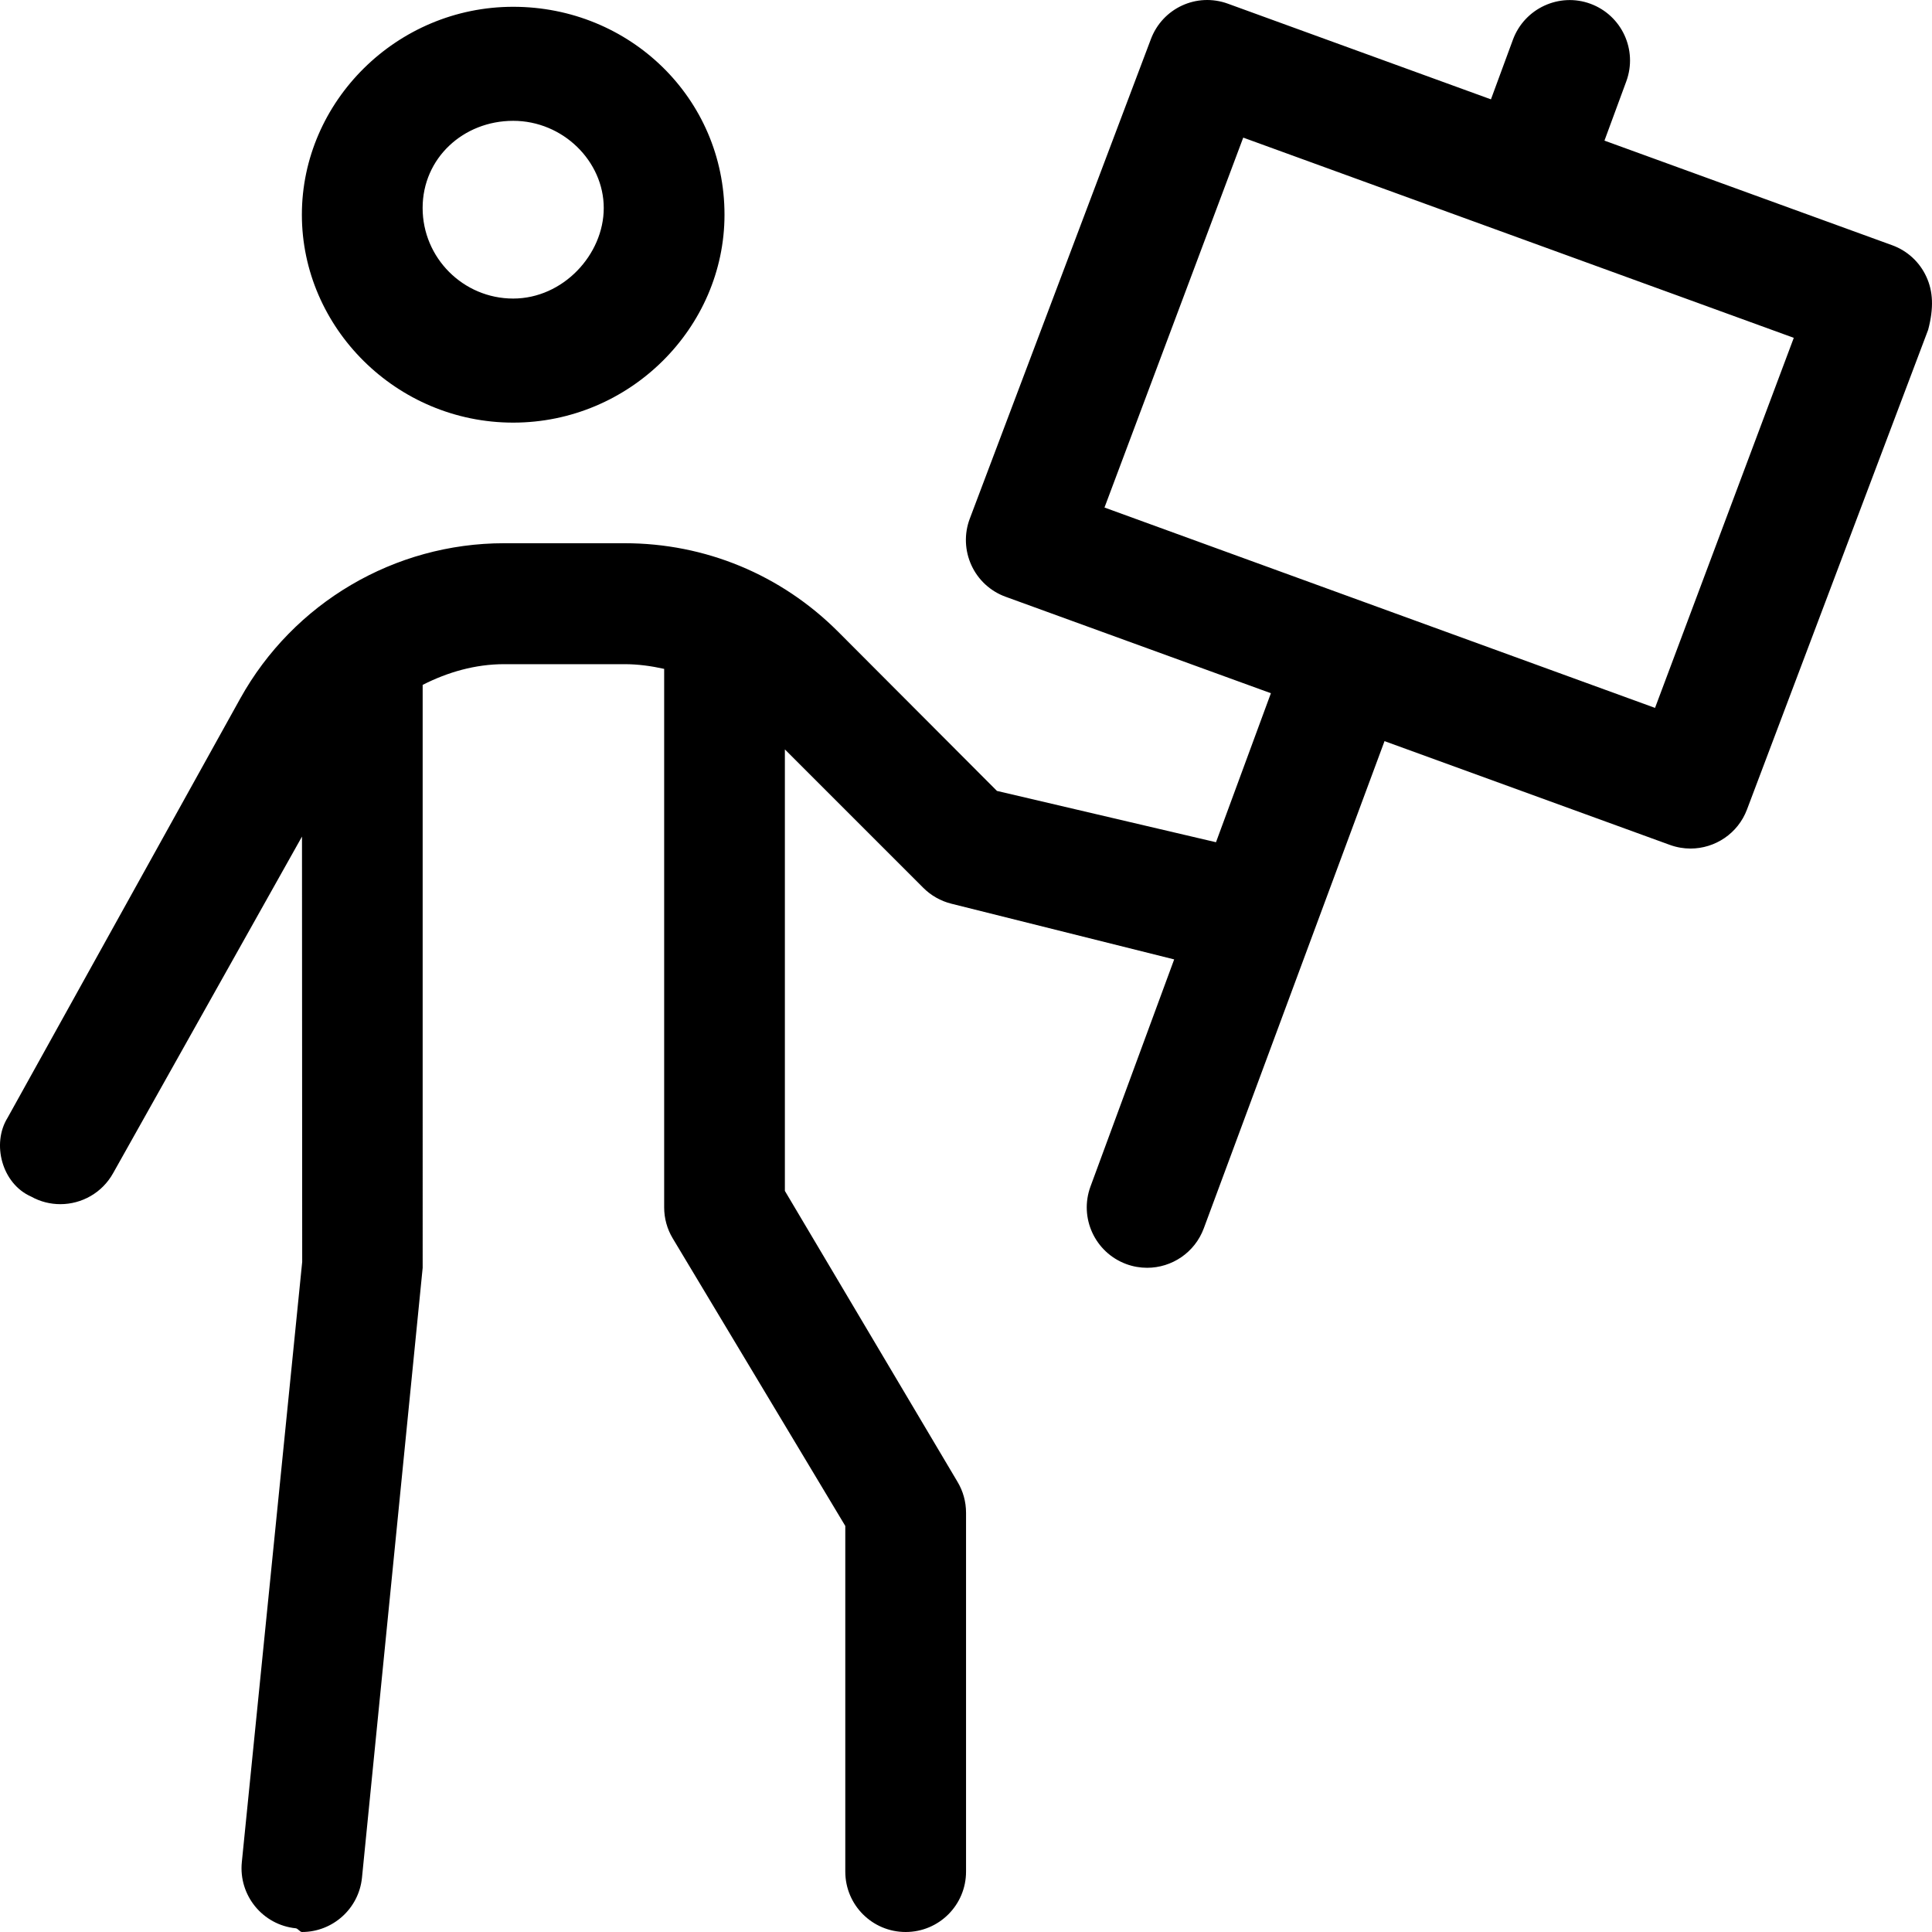 <svg xmlns="http://www.w3.org/2000/svg" viewBox="0 0 512 512"><!--! Font Awesome Pro 6.0.0-alpha3 by @fontawesome - https://fontawesome.com License - https://fontawesome.com/license (Commercial License) --><path d="M510.5 73.33c-1.781-3.891-5.047-6.891-9.062-8.344l-76.24-27.72l5.789-15.71c3.047-8.297-1.188-17.48-9.484-20.55c-8.25-3.047-17.47 1.188-20.55 9.484l-5.836 15.84l-69.68-25.34c-8.328-3.047-17.38 1.203-20.45 9.406l-48 127.1c-1.5 4-1.328 8.436 .453 12.31c1.781 3.891 5.047 6.891 9.062 8.344l70.3 25.56l-14.55 39.49L264.2 209.6L222.1 167.4c-15.11-15.11-35.2-23.44-56.58-23.44H133.6c-29.05 0-55.84 15.78-69.94 41.17L2.02 296.2C-2.277 303.1 .504 313.7 8.238 317.1c2.453 1.375 5.125 2.016 7.75 2.016c5.625 0 11.08-2.969 14-8.234L80.03 221.7l.055 112.7l-16 159.1c-.875 8.797 5.531 16.64 14.33 17.52C78.96 511.1 79.49 512 80.02 512c8.125 0 15.08-6.156 15.91-14.41l16.08-161.6V181.5c6.629-3.373 13.93-5.488 21.62-5.488h31.86c3.592 0 7.094 .484 10.52 1.248v142.7c0 2.906 .781 5.75 2.281 8.234l45.72 76.2V496c0 8.844 7.156 16 16 16s16-7.156 16-16v-95.1c0-2.906-.781-5.75-2.281-8.234L208 315.6V198.6l36.69 36.69c2.047 2.047 4.625 3.5 7.438 4.203l59.04 14.76l-22.18 60.19c-3.047 8.297 1.188 17.48 9.484 20.55c1.828 .672 3.688 .984 5.531 .984c6.516 0 12.62-4 15.02-10.47l47.89-129.1l75.62 27.5c1.812 .656 3.656 .969 5.469 .969c6.484 0 12.58-3.969 14.98-10.38l48-127.1C512.5 81.64 512.3 77.2 510.5 73.33zM438.6 187.6L292.7 134.5l36.77-98.03l145.9 53.06L438.6 187.6zM136 112c30.88 0 56-25.12 56-55.1c0-30.87-25.12-55.1-56-55.1s-56 25.12-56 55.1C80 86.89 105.1 112 136 112zM136 32.02c13.23 0 24 10.76 24 23.1s-10.77 24-24 24s-24-10.77-24-24S122.8 32.02 136 32.02z"/></svg>